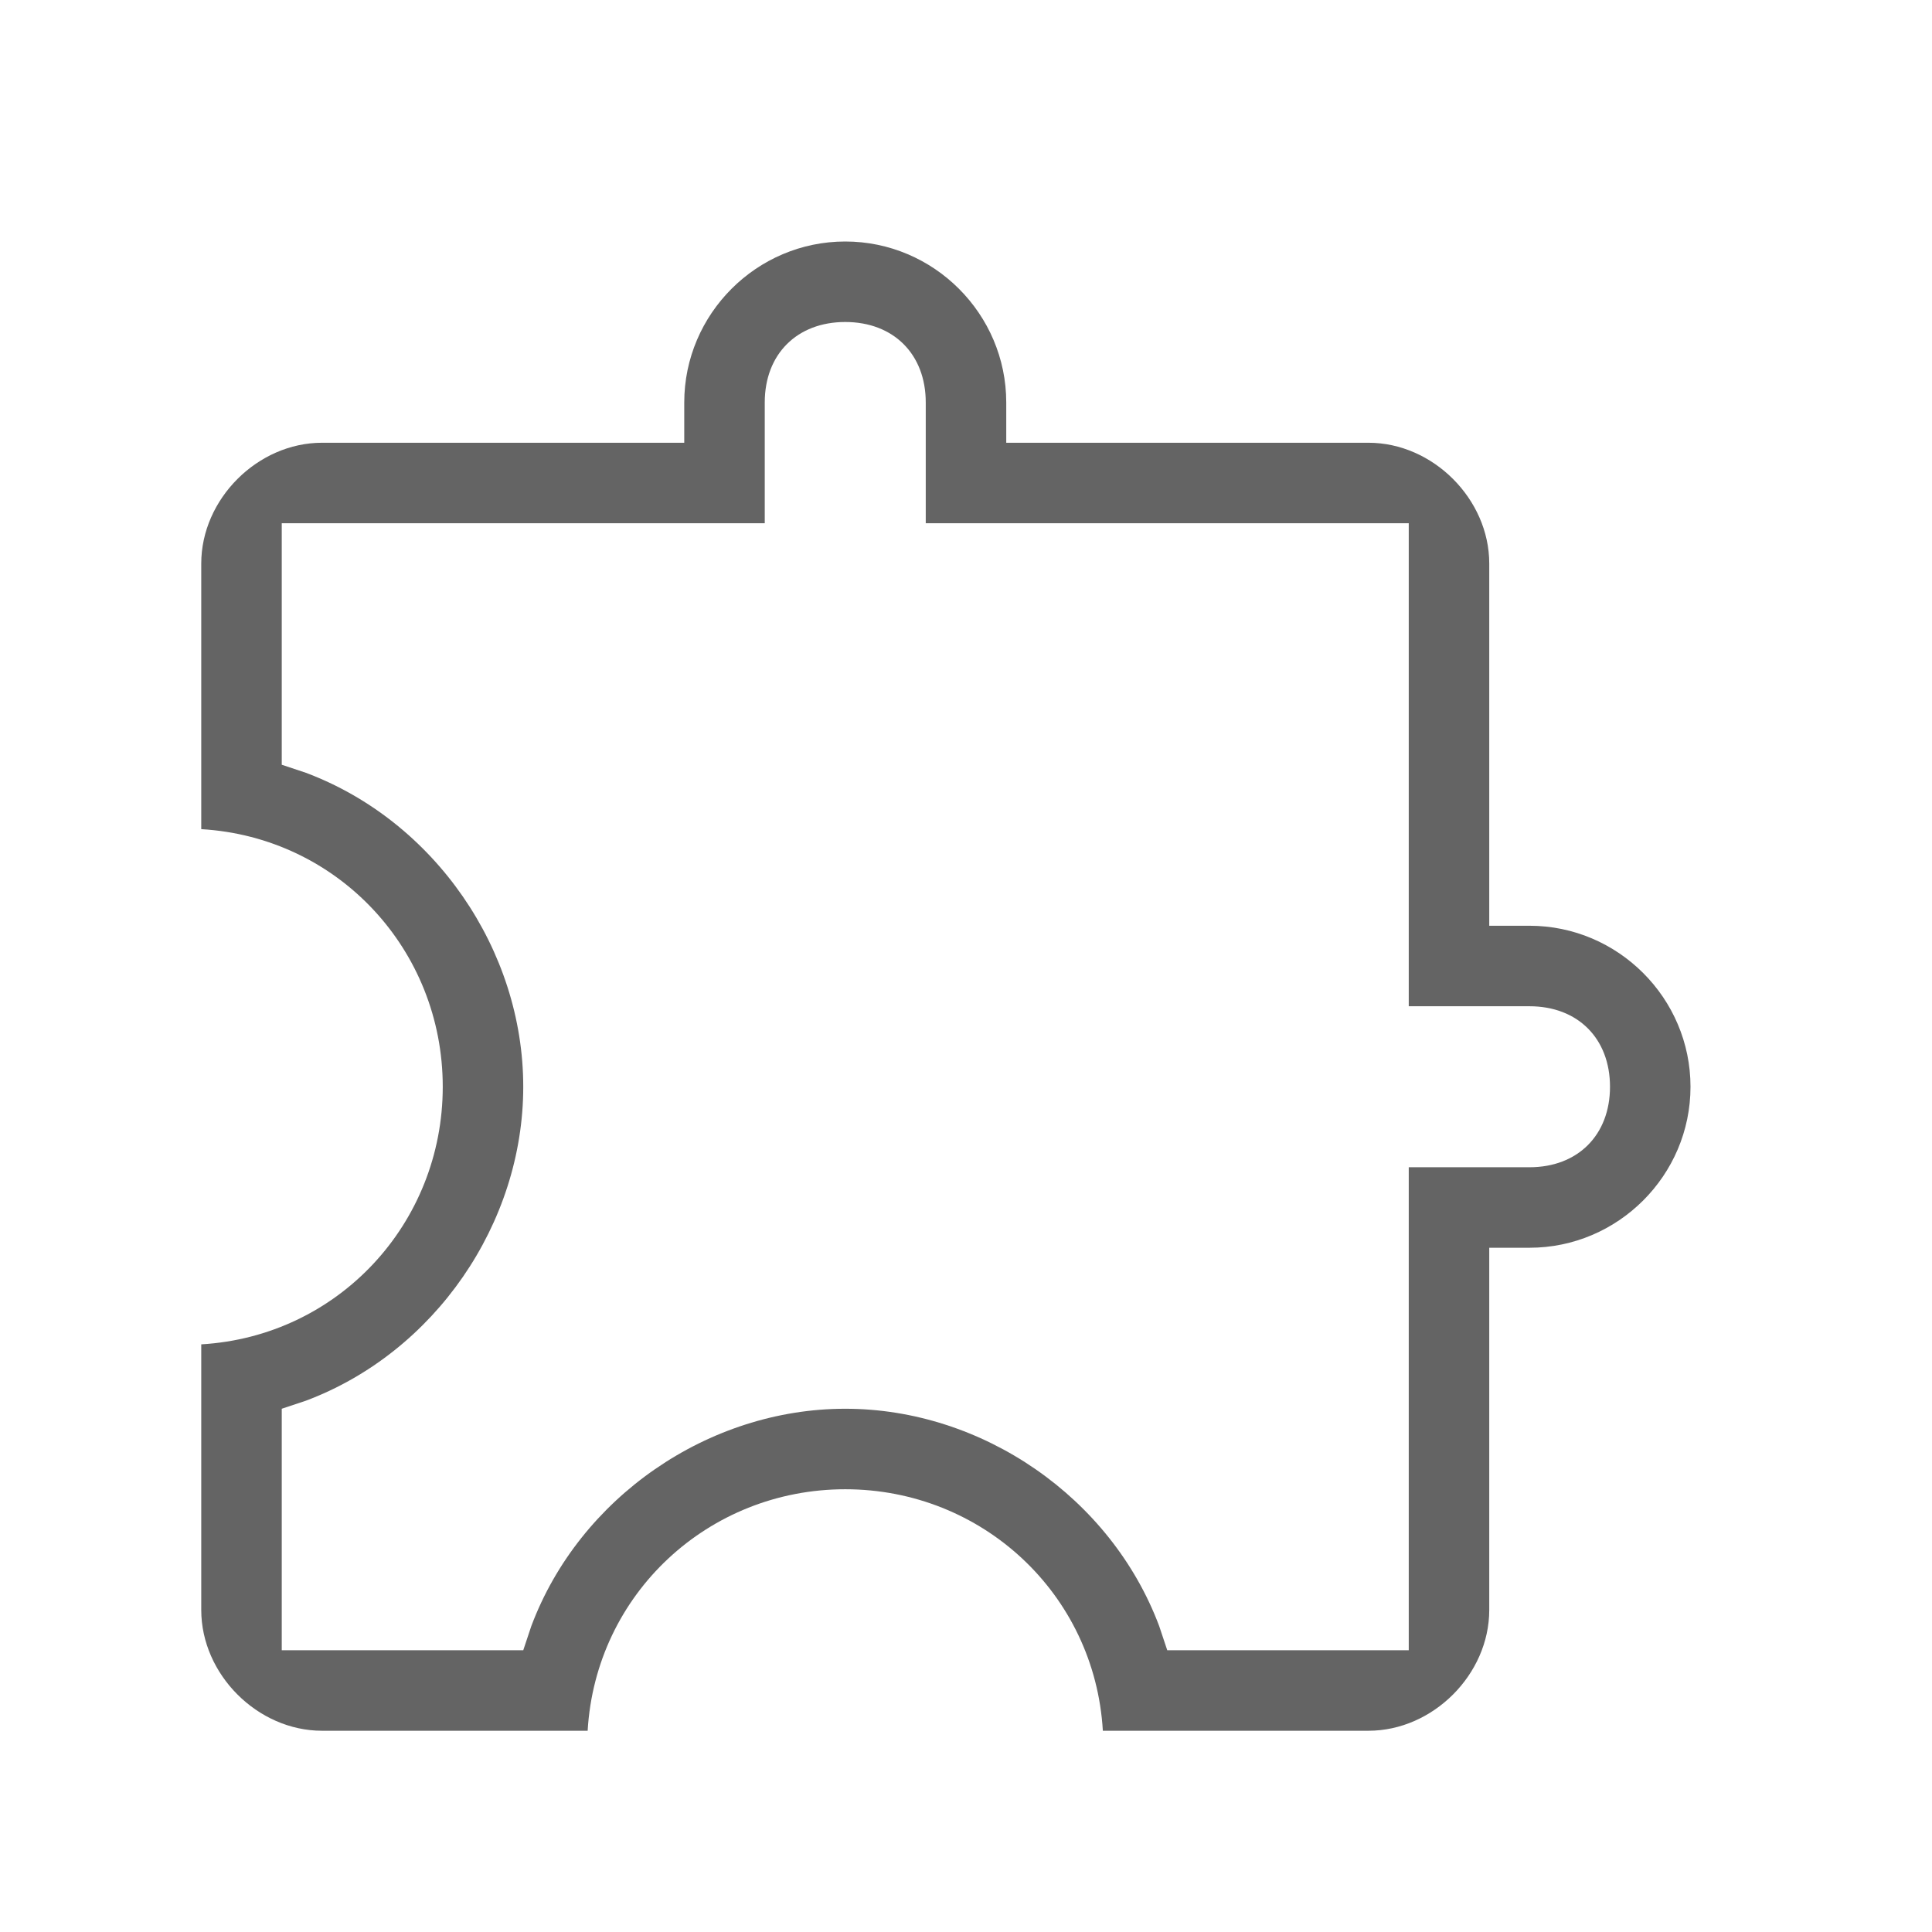 <?xml version="1.0" encoding="utf-8"?>
<!-- Generator: Adobe Illustrator 22.1.0, SVG Export Plug-In . SVG Version: 6.00 Build 0)  -->
<svg version="1.1" id="Layer_1" xmlns="http://www.w3.org/2000/svg" xmlns:xlink="http://www.w3.org/1999/xlink" x="0px" y="0px"
	 viewBox="0 0 24 24" style="enable-background:new 0 0 24 24;" xml:space="preserve">
<style type="text/css">
	.st0{fill:none;}
	path,g,circle,polygon,rect {fill: #646464;}
</style>
<path class="st0" d="M0,0h24v24H0V0z"/>
<path d="M18.5,15.5H19c1.1,0,2-0.9,2-2c0-1.1-0.9-2-2-2h-0.5V7c0-0.8-0.7-1.5-1.5-1.5h-4.5V5c0-1.1-0.9-2-2-2s-2,0.9-2,2v0.5H4
	C3.2,5.5,2.5,6.2,2.5,7v3.3c1.7,0.1,3,1.5,3,3.2c0,1.7-1.3,3.1-3,3.2V20c0,0.8,0.7,1.5,1.5,1.5h3.3c0.1-1.7,1.5-3,3.2-3
	s3.1,1.3,3.2,3H17c0.8,0,1.5-0.7,1.5-1.5V15.5z M17.5,14.5v6h-3l-0.1-0.3c-0.6-1.6-2.2-2.7-3.9-2.7s-3.3,1.1-3.9,2.7l-0.1,0.3h-3v-3
	l0.3-0.1c1.6-0.6,2.7-2.2,2.7-3.9c0-1.7-1.1-3.3-2.7-3.9L3.5,9.5l0-3h6V5c0-0.6,0.4-1,1-1s1,0.4,1,1v1.5h6v6H19c0.6,0,1,0.4,1,1
	s-0.4,1-1,1H17.5z"/>
</svg>
